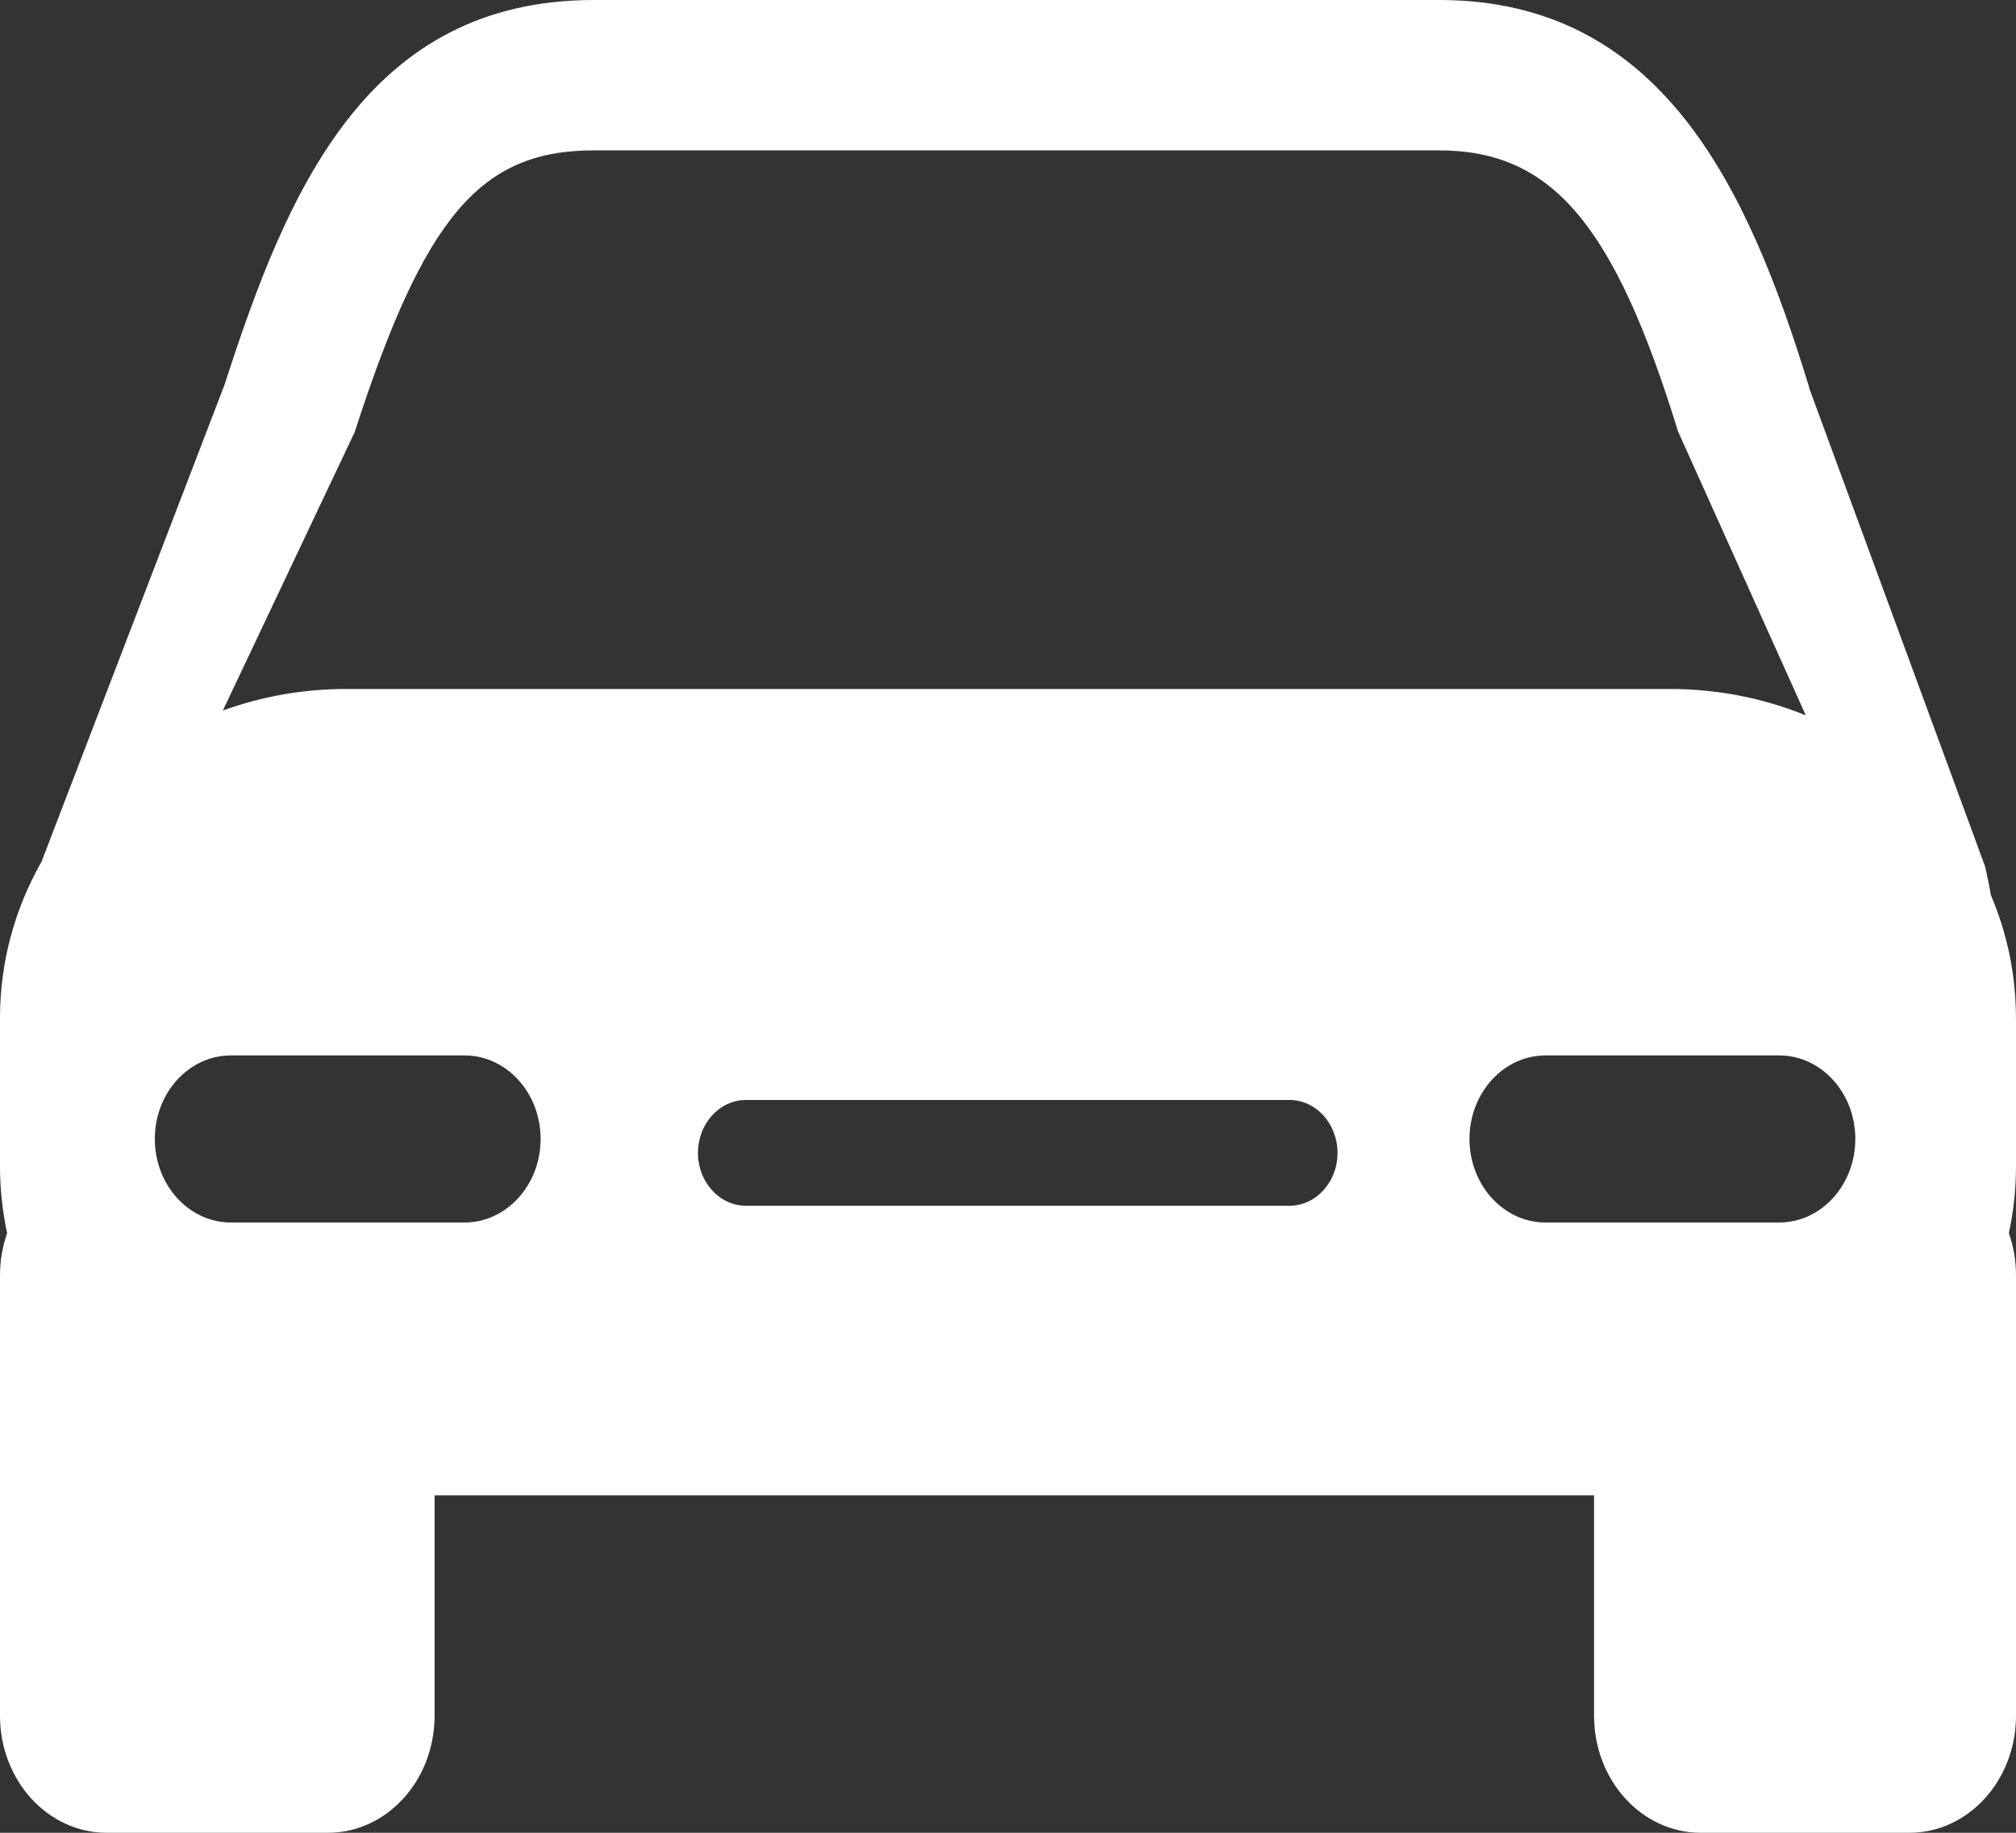 <?xml version="1.0" encoding="UTF-8"?>
<svg width="44px" height="40px" viewBox="0 0 44 40" version="1.1" xmlns="http://www.w3.org/2000/svg" xmlns:xlink="http://www.w3.org/1999/xlink">
    <rect x="0" y="0" width="44" height="40" fill="#333333" stroke="none"/>
    <!-- Generator: Sketch 52.2 (67145) - http://www.bohemiancoding.com/sketch -->
    <title>car-compact@2x</title>
    <desc>Created with Sketch.</desc>
    <g id="Neighborhood" stroke="none" stroke-width="1" fill="none" fill-rule="evenodd">
        <g id="Neighborhood---Desktop-HD" transform="translate(-511, -1641)" fill="#FFFFFF" fill-rule="nonzero">
            <g id="map" transform="translate(-8, 1479)">
                <g id="B---directions" transform="translate(53, 53)">
                    <g id="Group-5" transform="translate(466, 109)">
                        <g id="car-compact">
                            <path d="M43.999,22.219 C43.999,21.27 43.804,20.363 43.451,19.533 C43.415,19.322 43.373,19.112 43.321,18.898 L39.499,8.505 L39.473,8.412 C38.136,4.043 36.233,0 31.409,0 L12.962,0 C8.018,0 6.271,4.143 4.904,8.388 L0.907,18.805 C0.329,19.821 0,20.984 0,22.219 L0,25.453 C0,25.953 0.054,26.442 0.156,26.913 C0.057,27.198 0,27.505 0,27.828 L0,37.446 C0,38.856 1.042,40 2.328,40 L7.158,40 C8.442,40 9.485,38.856 9.485,37.446 L9.485,32.636 L34.791,32.636 L34.791,37.446 C34.791,38.856 35.833,40 37.119,40 L41.672,40 C42.958,40 44,38.856 44,37.446 L44,27.827 C44,27.505 43.943,27.197 43.844,26.913 C43.946,26.441 44,25.953 44,25.453 L44,22.219 L43.999,22.219 L43.999,22.219 Z M7.741,9.431 C9.263,4.72 10.487,3.282 12.962,3.282 L31.407,3.282 C33.864,3.282 35.232,4.886 36.622,9.411 L39.412,15.612 C38.501,15.242 37.499,15.037 36.446,15.037 L7.554,15.037 C6.606,15.037 5.7,15.204 4.864,15.507 L7.741,9.431 Z M10.137,26.681 L5.041,26.681 C4.123,26.681 3.379,25.864 3.379,24.857 C3.379,23.851 4.123,23.034 5.041,23.034 L10.137,23.034 C11.055,23.034 11.799,23.851 11.799,24.857 C11.799,25.864 11.054,26.681 10.137,26.681 Z M28.139,26.316 L16.285,26.316 C15.704,26.316 15.233,25.799 15.233,25.162 C15.233,24.523 15.704,24.006 16.285,24.006 L28.139,24.006 C28.721,24.006 29.192,24.523 29.192,25.162 C29.192,25.799 28.721,26.316 28.139,26.316 Z M38.83,26.681 L33.734,26.681 C32.816,26.681 32.072,25.864 32.072,24.857 C32.072,23.851 32.817,23.034 33.734,23.034 L38.83,23.034 C39.749,23.034 40.493,23.851 40.493,24.857 C40.493,25.864 39.749,26.681 38.83,26.681 Z" id="Shape"></path>
                        </g>
                    </g>
                </g>
            </g>
        </g>
    </g>
</svg>